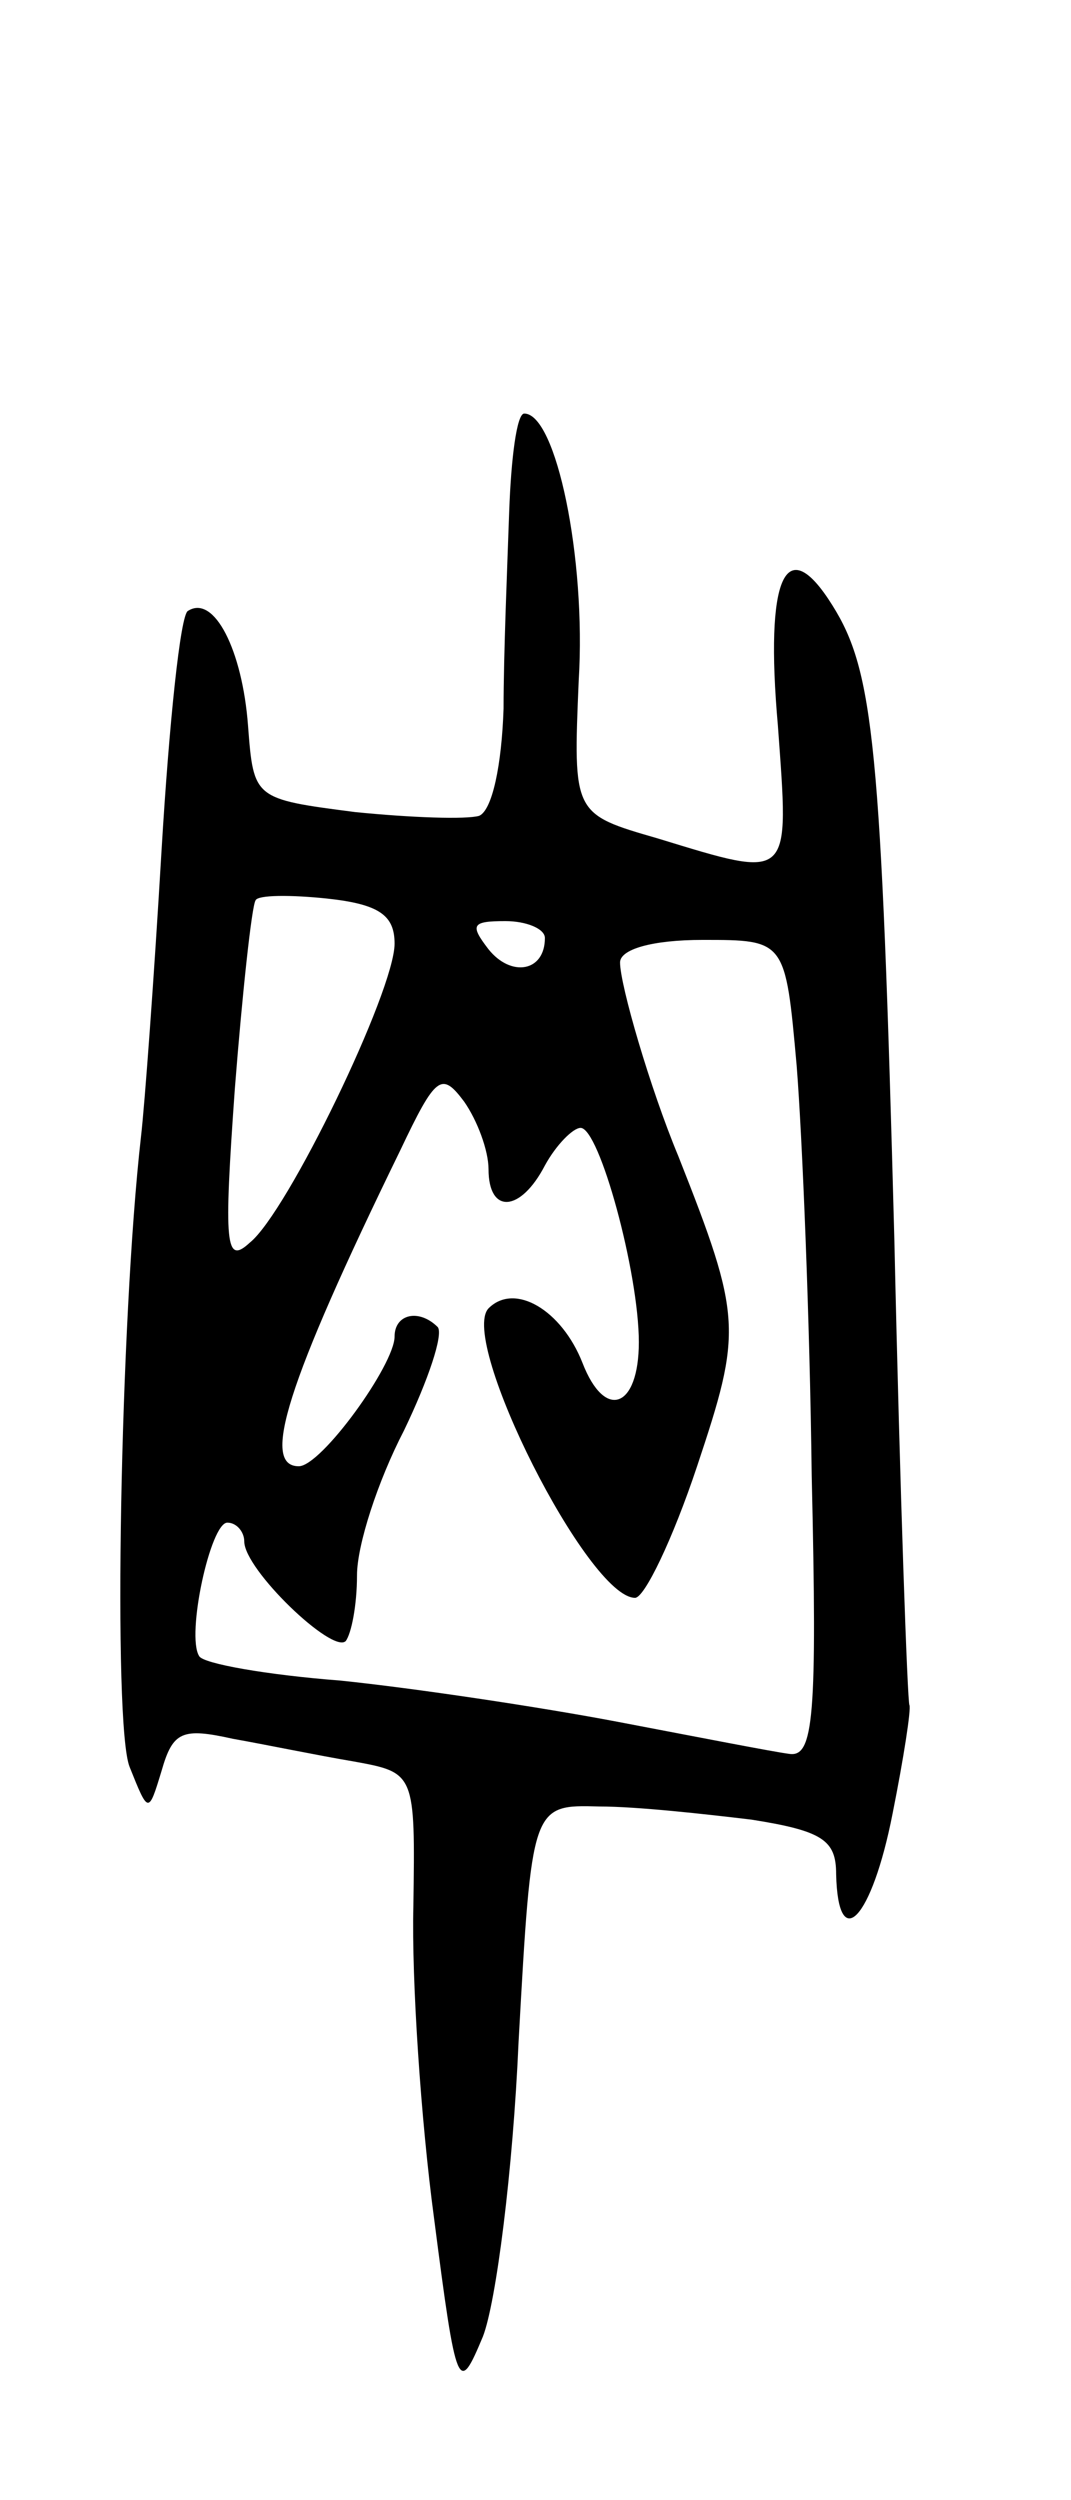 <svg version="1.0" xmlns="http://www.w3.org/2000/svg" width="57" height="133" viewBox="0 0 57 133" ><g transform="translate(0,133) scale(0.1,-0.1)" ><path d="M271 1058 c-1 -29 -3 -76 -3 -105 -1 -30 -6 -54 -13 -57 -7 -2 -36 -1 -66 2 -54 7 -54 7 -57 46 -3 40 -18 70 -32 61 -4 -2 -10 -60 -14 -127 -4 -68 -9 -136 -11 -153 -11 -97 -15 -313 -6 -335 10 -25 10 -25 17 -2 6 21 11 23 38 17 17 -3 46 -9 64 -12 33 -6 33 -6 32 -77 -1 -39 4 -114 11 -166 12 -93 13 -94 26 -63 7 18 16 88 19 157 7 126 7 126 43 125 20 0 56 -4 81 -7 38 -6 45 -11 45 -29 1 -43 19 -24 30 32 6 30 10 56 9 58 -1 1 -5 112 -8 247 -7 264 -11 303 -33 338 -25 40 -36 15 -29 -64 6 -83 8 -82 -64 -60 -45 13 -45 13 -42 84 4 65 -12 142 -29 142 -4 0 -7 -24 -8 -52z m-61 -230 c0 -25 -57 -143 -77 -159 -13 -12 -14 -2 -8 82 4 51 9 97 11 100 1 3 19 3 38 1 28 -3 36 -9 36 -24z m80 3 c0 -18 -18 -21 -30 -6 -10 13 -9 15 9 15 11 0 21 -4 21 -9z m134 -68 c3 -38 7 -135 8 -218 3 -129 1 -150 -12 -148 -8 1 -49 9 -91 17 -42 8 -109 18 -148 22 -39 3 -73 9 -75 13 -7 11 6 71 15 71 5 0 9 -5 9 -10 0 -15 47 -60 54 -53 3 4 6 19 6 35 0 16 11 50 25 77 13 27 21 51 18 55 -10 10 -23 7 -23 -5 0 -15 -39 -69 -51 -69 -20 0 -7 43 54 168 19 40 22 42 34 26 7 -10 13 -26 13 -36 0 -24 17 -23 30 2 6 11 15 20 19 20 10 0 31 -77 31 -114 0 -35 -18 -42 -30 -11 -11 28 -36 43 -50 29 -16 -17 53 -154 78 -154 5 0 20 31 33 70 24 72 24 79 -10 165 -15 36 -31 91 -31 103 0 7 17 12 44 12 44 0 44 0 50 -67z"/></g></svg> 
